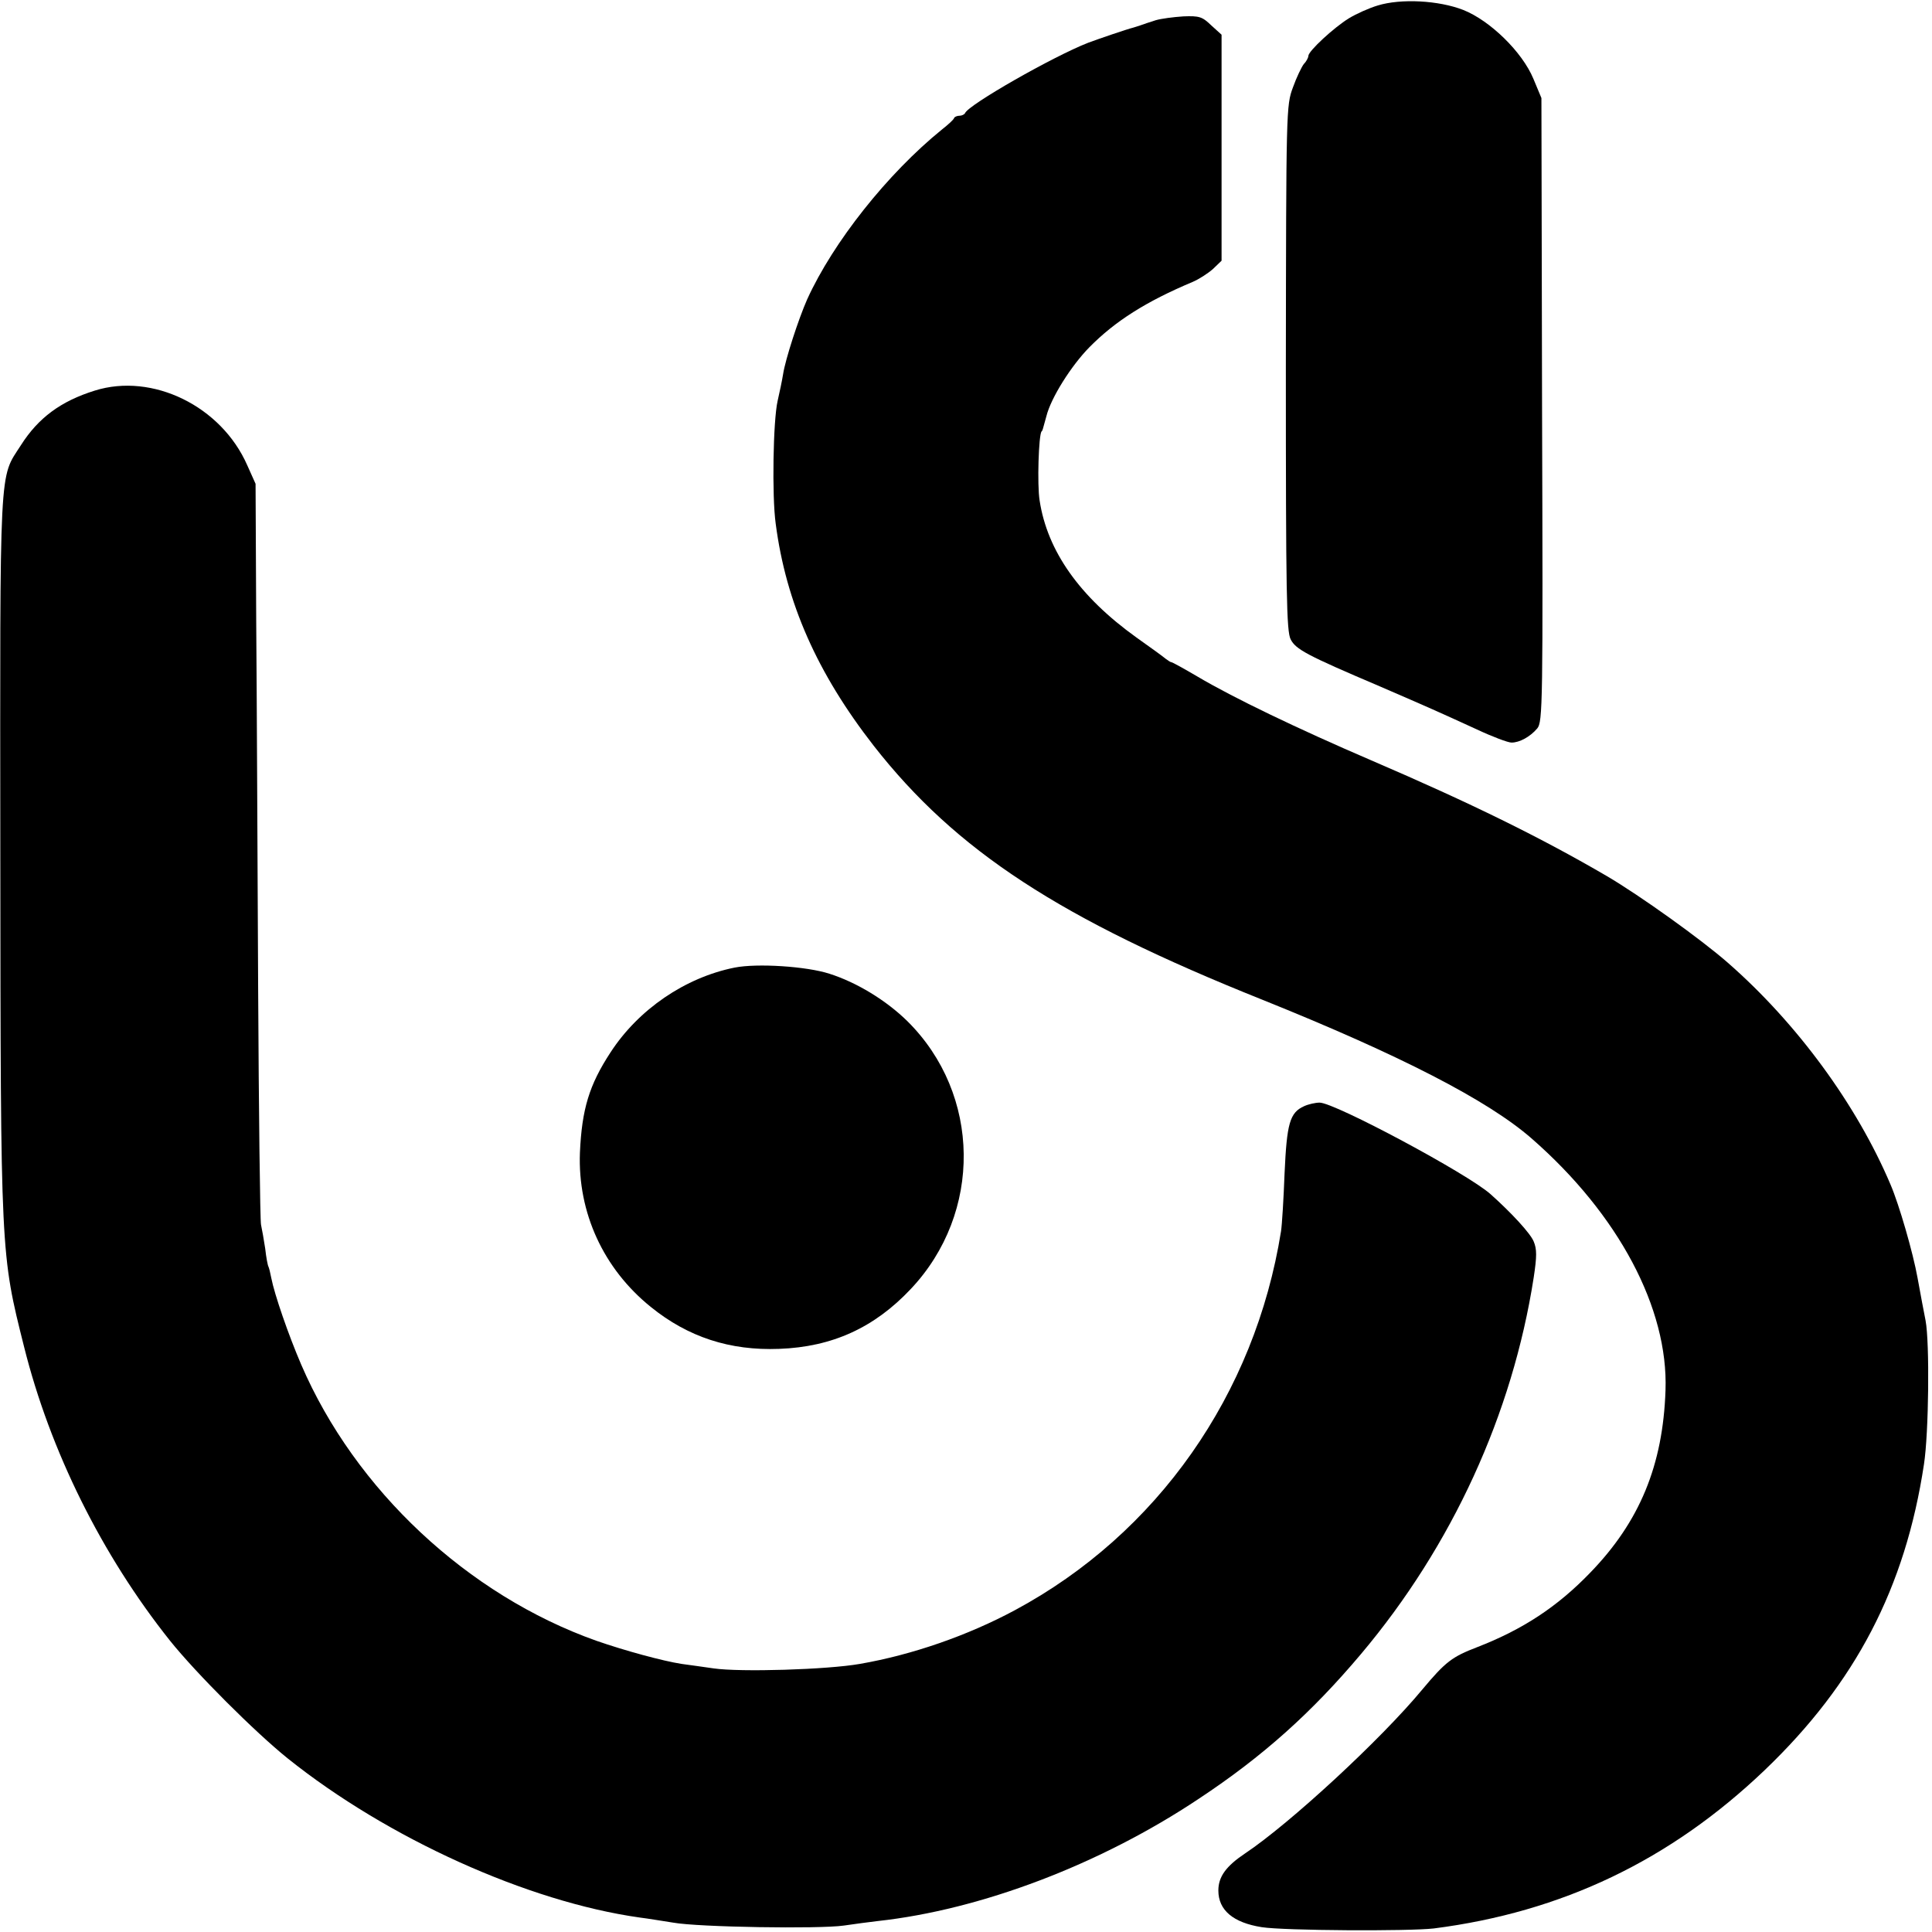 <?xml version="1.0" standalone="no"?>
<!DOCTYPE svg PUBLIC "-//W3C//DTD SVG 20010904//EN"
 "http://www.w3.org/TR/2001/REC-SVG-20010904/DTD/svg10.dtd">
<svg version="1.0" xmlns="http://www.w3.org/2000/svg"
 width="601pt" height="601pt" viewBox="0 0 601 601"
 preserveAspectRatio="xMidYMid meet">
<g transform="translate(0,601) scale(0.1,-0.1)"
fill="#000000" stroke="none">
<path d="M4286 5993 c-27 -8 -67 -26 -90 -40 -47 -29 -126 -102 -126 -117 0
-5 -6 -17 -14 -25 -7 -9 -23 -42 -34 -73 -21 -56 -21 -70 -22 -873 0 -703 2
-819 15 -844 16 -31 49 -49 277 -146 155 -67 182 -79 302 -134 49 -23 97 -41
108 -41 25 0 58 18 80 44 17 20 18 75 15 991 l-2 970 -25 60 c-35 84 -135 181
-218 214 -77 30 -194 36 -266 14z"/>
<path d="M3595 5947 c-16 -5 -37 -12 -45 -15 -8 -3 -19 -6 -25 -8 -17 -4 -108
-35 -140 -47 -108 -42 -373 -193 -383 -219 -2 -4 -10 -8 -17 -8 -7 0 -15 -3
-17 -7 -1 -5 -19 -21 -38 -36 -169 -137 -338 -350 -419 -528 -27 -61 -68 -187
-75 -233 -3 -19 -11 -57 -17 -83 -14 -61 -18 -296 -6 -382 32 -246 129 -465
305 -691 256 -327 579 -538 1209 -790 428 -172 702 -313 838 -432 270 -236
425 -528 416 -783 -8 -233 -80 -408 -234 -567 -102 -106 -210 -177 -352 -232
-78 -30 -98 -45 -170 -131 -129 -156 -412 -417 -551 -510 -60 -40 -84 -73 -84
-116 0 -61 46 -100 135 -114 70 -11 457 -13 535 -4 399 51 736 212 1030 493
282 270 437 567 495 951 15 97 18 378 5 447 -5 24 -16 84 -25 133 -14 78 -57
227 -84 290 -105 248 -291 502 -506 690 -82 72 -273 209 -377 270 -204 119
-421 226 -733 360 -228 98 -430 195 -541 261 -41 24 -77 44 -80 44 -3 0 -10 5
-17 10 -7 6 -48 36 -92 67 -177 127 -277 269 -301 426 -8 49 -3 204 6 215 3 2
3 3 15 47 14 57 77 157 134 215 80 81 176 142 321 203 19 8 47 26 63 40 l27
26 0 352 0 351 -32 29 c-28 27 -37 30 -87 28 -31 -2 -69 -7 -86 -12z"/>
<path d="M295 4795 c-106 -33 -176 -85 -230 -170 -68 -106 -65 -39 -64 -1274
1 -1248 1 -1240 74 -1531 81 -324 242 -648 454 -914 81 -101 264 -284 366
-366 311 -249 747 -446 1095 -495 25 -3 72 -11 105 -16 78 -14 453 -20 530 -9
33 5 80 11 105 14 321 35 693 176 1000 381 198 131 350 267 504 450 283 336
471 746 537 1171 10 66 10 88 0 112 -10 25 -69 89 -134 147 -70 63 -485 285
-532 285 -13 0 -35 -5 -48 -11 -45 -20 -54 -54 -61 -209 -3 -80 -8 -161 -11
-180 -81 -508 -385 -941 -828 -1179 -147 -79 -320 -139 -482 -167 -102 -18
-372 -26 -455 -14 -30 4 -75 11 -100 14 -58 9 -176 41 -265 72 -400 142 -750
469 -918 859 -40 93 -83 218 -93 269 -3 16 -7 32 -9 36 -2 3 -7 28 -10 56 -4
27 -10 60 -13 74 -3 14 -7 347 -9 740 -2 393 -4 906 -6 1140 l-2 425 -26 58
c-81 184 -295 288 -474 232z"/>
<path d="M2285 3000 c-154 -31 -299 -130 -386 -264 -66 -101 -89 -176 -95
-312 -7 -186 73 -361 221 -480 115 -93 245 -136 399 -130 165 6 296 66 409
186 224 237 219 606 -10 833 -66 65 -158 121 -243 148 -71 23 -225 33 -295 19z"/>
</g>
</svg>
